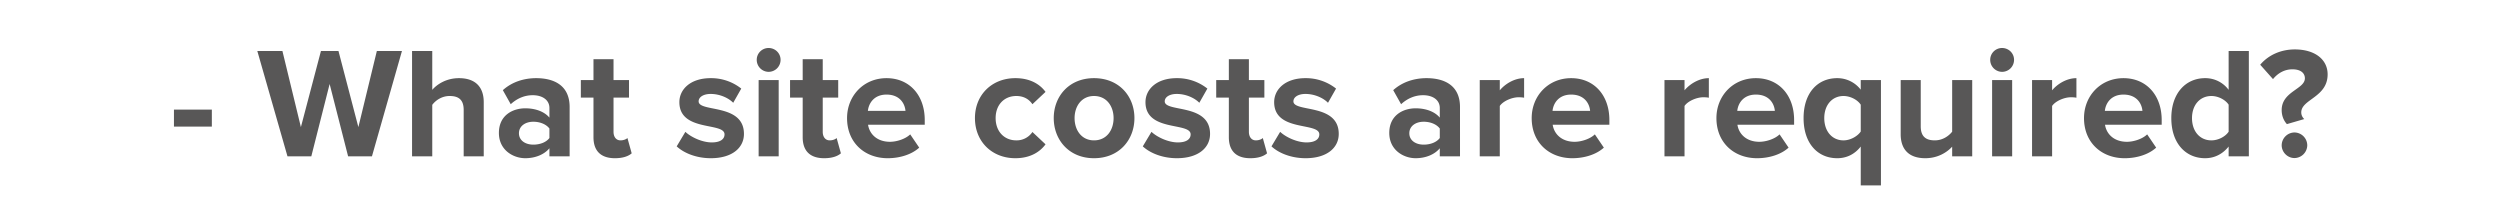 <svg width="190" height="17" viewBox="0 0 190 17" xmlns="http://www.w3.org/2000/svg"><path d="M16.1 9.624V8.328h-2.88v1.296zm12.168 2.256l2.28-8.004H28.64L27.236 9.66l-1.512-5.784h-1.332L22.868 9.66l-1.404-5.784h-1.908l2.292 8.004h1.812l1.392-5.496 1.404 5.496zm8.496 0V7.764c0-1.128-.612-1.824-1.884-1.824-.948 0-1.656.456-2.028.888V3.876h-1.536v8.004h1.536V7.968c.252-.336.72-.672 1.32-.672.648 0 1.068.252 1.068 1.056v3.528zm6.528 0V8.136c0-1.668-1.212-2.196-2.544-2.196-.912 0-1.824.276-2.532.912l.6 1.068c.48-.444 1.056-.684 1.668-.684.768 0 1.272.384 1.272.972v.732c-.384-.456-1.056-.708-1.836-.708-.924 0-2.004.504-2.004 1.872 0 1.296 1.08 1.92 2.004 1.92.756 0 1.44-.276 1.836-.756v.612zm-2.76-.888c-.6 0-1.092-.312-1.092-.864s.492-.876 1.092-.876c.492 0 .972.18 1.224.516v.72c-.252.336-.732.504-1.224.504zm6.204 1.032c.636 0 1.044-.168 1.272-.372l-.324-1.164c-.084.096-.3.18-.528.18-.336 0-.528-.276-.528-.648V7.416h1.176V6.084h-1.176V4.5h-1.524v1.584h-.96v1.332h.96v3.012c0 1.044.564 1.596 1.632 1.596zm7.284 0c1.608 0 2.52-.78 2.52-1.848 0-2.34-3.444-1.62-3.444-2.472 0-.324.36-.564.912-.564.708 0 1.368.312 1.716.672l.612-1.08a3.693 3.693 0 0 0-2.328-.792c-1.536 0-2.376.852-2.376 1.824 0 2.28 3.432 1.5 3.432 2.448 0 .36-.312.612-.972.612-.72 0-1.572-.396-2.004-.804l-.66 1.104c.612.564 1.584.9 2.592.9zm4.392-6.564a.912.912 0 0 0 .912-.912c0-.504-.408-.9-.912-.9-.492 0-.9.396-.9.9a.91.91 0 0 0 .9.912zm.768 6.42V6.084h-1.524v5.796zm3.456.144c.636 0 1.044-.168 1.272-.372l-.324-1.164c-.084.096-.3.18-.528.18-.336 0-.528-.276-.528-.648V7.416h1.176V6.084h-1.176V4.5h-1.524v1.584h-.96v1.332h.96v3.012c0 1.044.564 1.596 1.632 1.596zm4.836 0c.9 0 1.812-.276 2.388-.804l-.684-1.008c-.372.36-1.044.564-1.536.564-.984 0-1.56-.588-1.668-1.296h4.308v-.36c0-1.884-1.164-3.18-2.904-3.18-1.752 0-3 1.356-3 3.036 0 1.86 1.332 3.048 3.096 3.048zm1.344-3.6H65.96c.06-.576.468-1.236 1.416-1.236 1.008 0 1.392.684 1.44 1.236zm8.352 3.6c1.188 0 1.908-.528 2.292-1.056l-.996-.936a1.443 1.443 0 0 1-1.224.636c-.924 0-1.572-.684-1.572-1.692s.648-1.68 1.572-1.68c.528 0 .948.216 1.224.624l.996-.936c-.384-.528-1.104-1.044-2.292-1.044-1.776 0-3.072 1.26-3.072 3.036 0 1.788 1.296 3.048 3.072 3.048zm5.976 0c1.92 0 3.072-1.404 3.072-3.048 0-1.644-1.152-3.036-3.072-3.036-1.908 0-3.06 1.392-3.06 3.036 0 1.644 1.152 3.048 3.06 3.048zm0-1.356c-.948 0-1.476-.78-1.476-1.692 0-.9.528-1.68 1.476-1.68.96 0 1.488.78 1.488 1.68 0 .912-.528 1.692-1.488 1.692zm6.3 1.356c1.608 0 2.52-.78 2.52-1.848 0-2.34-3.444-1.62-3.444-2.472 0-.324.36-.564.912-.564.708 0 1.368.312 1.716.672l.612-1.08a3.693 3.693 0 0 0-2.328-.792c-1.536 0-2.376.852-2.376 1.824 0 2.28 3.432 1.5 3.432 2.448 0 .36-.312.612-.972.612-.72 0-1.572-.396-2.004-.804l-.66 1.104c.612.564 1.584.9 2.592.9zm5.58 0c.636 0 1.044-.168 1.272-.372l-.324-1.164c-.084.096-.3.18-.528.18-.336 0-.528-.276-.528-.648V7.416h1.176V6.084h-1.176V4.5h-1.524v1.584h-.96v1.332h.96v3.012c0 1.044.564 1.596 1.632 1.596zm4.2 0c1.608 0 2.52-.78 2.52-1.848 0-2.34-3.444-1.62-3.444-2.472 0-.324.36-.564.912-.564.708 0 1.368.312 1.716.672l.612-1.08a3.693 3.693 0 0 0-2.328-.792c-1.536 0-2.376.852-2.376 1.824 0 2.28 3.432 1.5 3.432 2.448 0 .36-.312.612-.972.612-.72 0-1.572-.396-2.004-.804l-.66 1.104c.612.564 1.584.9 2.592.9zm11.736-.144V8.136c0-1.668-1.212-2.196-2.544-2.196-.912 0-1.824.276-2.532.912l.6 1.068c.48-.444 1.056-.684 1.668-.684.768 0 1.272.384 1.272.972v.732c-.384-.456-1.056-.708-1.836-.708-.924 0-2.004.504-2.004 1.872 0 1.296 1.08 1.92 2.004 1.92.756 0 1.44-.276 1.836-.756v.612zm-2.76-.888c-.6 0-1.092-.312-1.092-.864s.492-.876 1.092-.876c.492 0 .972.18 1.224.516v.72c-.252.336-.732.504-1.224.504zm5.784.888V8.052c.252-.372.924-.66 1.428-.66.18 0 .312.012.42.036V5.94c-.72 0-1.428.42-1.848.924v-.78h-1.524v5.796zm5.52.144c.9 0 1.812-.276 2.388-.804l-.684-1.008c-.372.36-1.044.564-1.536.564-.984 0-1.56-.588-1.668-1.296h4.308v-.36c0-1.884-1.164-3.18-2.904-3.18-1.752 0-3 1.356-3 3.036 0 1.86 1.332 3.048 3.096 3.048zm1.344-3.6h-2.856c.06-.576.468-1.236 1.416-1.236 1.008 0 1.392.684 1.44 1.236zm7.176 3.456V8.052c.252-.372.924-.66 1.428-.66.18 0 .312.012.42.036V5.94c-.72 0-1.428.42-1.848.924v-.78H126.5v5.796zm5.52.144c.9 0 1.812-.276 2.388-.804l-.684-1.008c-.372.36-1.044.564-1.536.564-.984 0-1.56-.588-1.668-1.296h4.308v-.36c0-1.884-1.164-3.18-2.904-3.18-1.752 0-3 1.356-3 3.036 0 1.86 1.332 3.048 3.096 3.048zm1.344-3.6h-2.856c.06-.576.468-1.236 1.416-1.236 1.008 0 1.392.684 1.44 1.236zm5.22 2.244c-.864 0-1.464-.684-1.464-1.692 0-.996.6-1.68 1.464-1.68.504 0 1.056.276 1.308.66v2.04c-.252.372-.804.672-1.308.672zm-.48 1.356c.696 0 1.32-.288 1.788-.888v2.952h1.536V6.084h-1.536v.732a2.24 2.24 0 0 0-1.788-.876c-1.476 0-2.556 1.104-2.556 3.036s1.08 3.048 2.556 3.048zm10.26-.144V6.084h-1.524v3.924c-.264.336-.732.66-1.32.66-.648 0-1.068-.264-1.068-1.068V6.084h-1.524V10.2c0 1.128.6 1.824 1.872 1.824.948 0 1.644-.444 2.04-.876v.732zm2.268-6.42a.912.912 0 0 0 .912-.912c0-.504-.408-.9-.912-.9-.492 0-.9.396-.9.9a.91.91 0 0 0 .9.912zm.768 6.42V6.084H151.4v5.796zm3.036 0V8.052c.252-.372.924-.66 1.428-.66.18 0 .312.012.42.036V5.94c-.72 0-1.428.42-1.848.924v-.78h-1.524v5.796zm5.52.144c.9 0 1.812-.276 2.388-.804l-.684-1.008c-.372.36-1.044.564-1.536.564-.984 0-1.56-.588-1.668-1.296h4.308v-.36c0-1.884-1.164-3.18-2.904-3.18-1.752 0-3 1.356-3 3.036 0 1.86 1.332 3.048 3.096 3.048zm1.344-3.6h-2.856c.06-.576.468-1.236 1.416-1.236 1.008 0 1.392.684 1.44 1.236zm8.088 3.456V3.876h-1.536v2.952a2.198 2.198 0 0 0-1.788-.888c-1.476 0-2.568 1.152-2.568 3.036 0 1.944 1.116 3.048 2.568 3.048.708 0 1.332-.312 1.788-.888v.744zm-2.844-1.212c-.876 0-1.476-.684-1.476-1.692 0-.996.6-1.68 1.476-1.68.504 0 1.056.276 1.308.66v2.052c-.252.384-.804.66-1.308.66zm5.736-1.236l1.32-.384a.687.687 0 0 1-.228-.504c0-1.008 2.004-1.14 2.004-2.892 0-1.116-.948-1.896-2.496-1.896-1.032 0-1.992.408-2.628 1.164l.972 1.092c.372-.456.876-.744 1.476-.744.66 0 .948.312.948.684 0 .828-1.764.996-1.764 2.412 0 .42.144.792.396 1.068zm.576 2.58a.984.984 0 0 0 .972-.972.984.984 0 0 0-.972-.972.984.984 0 0 0-.972.972c0 .528.444.972.972.972z" fill="#585757"/></svg>